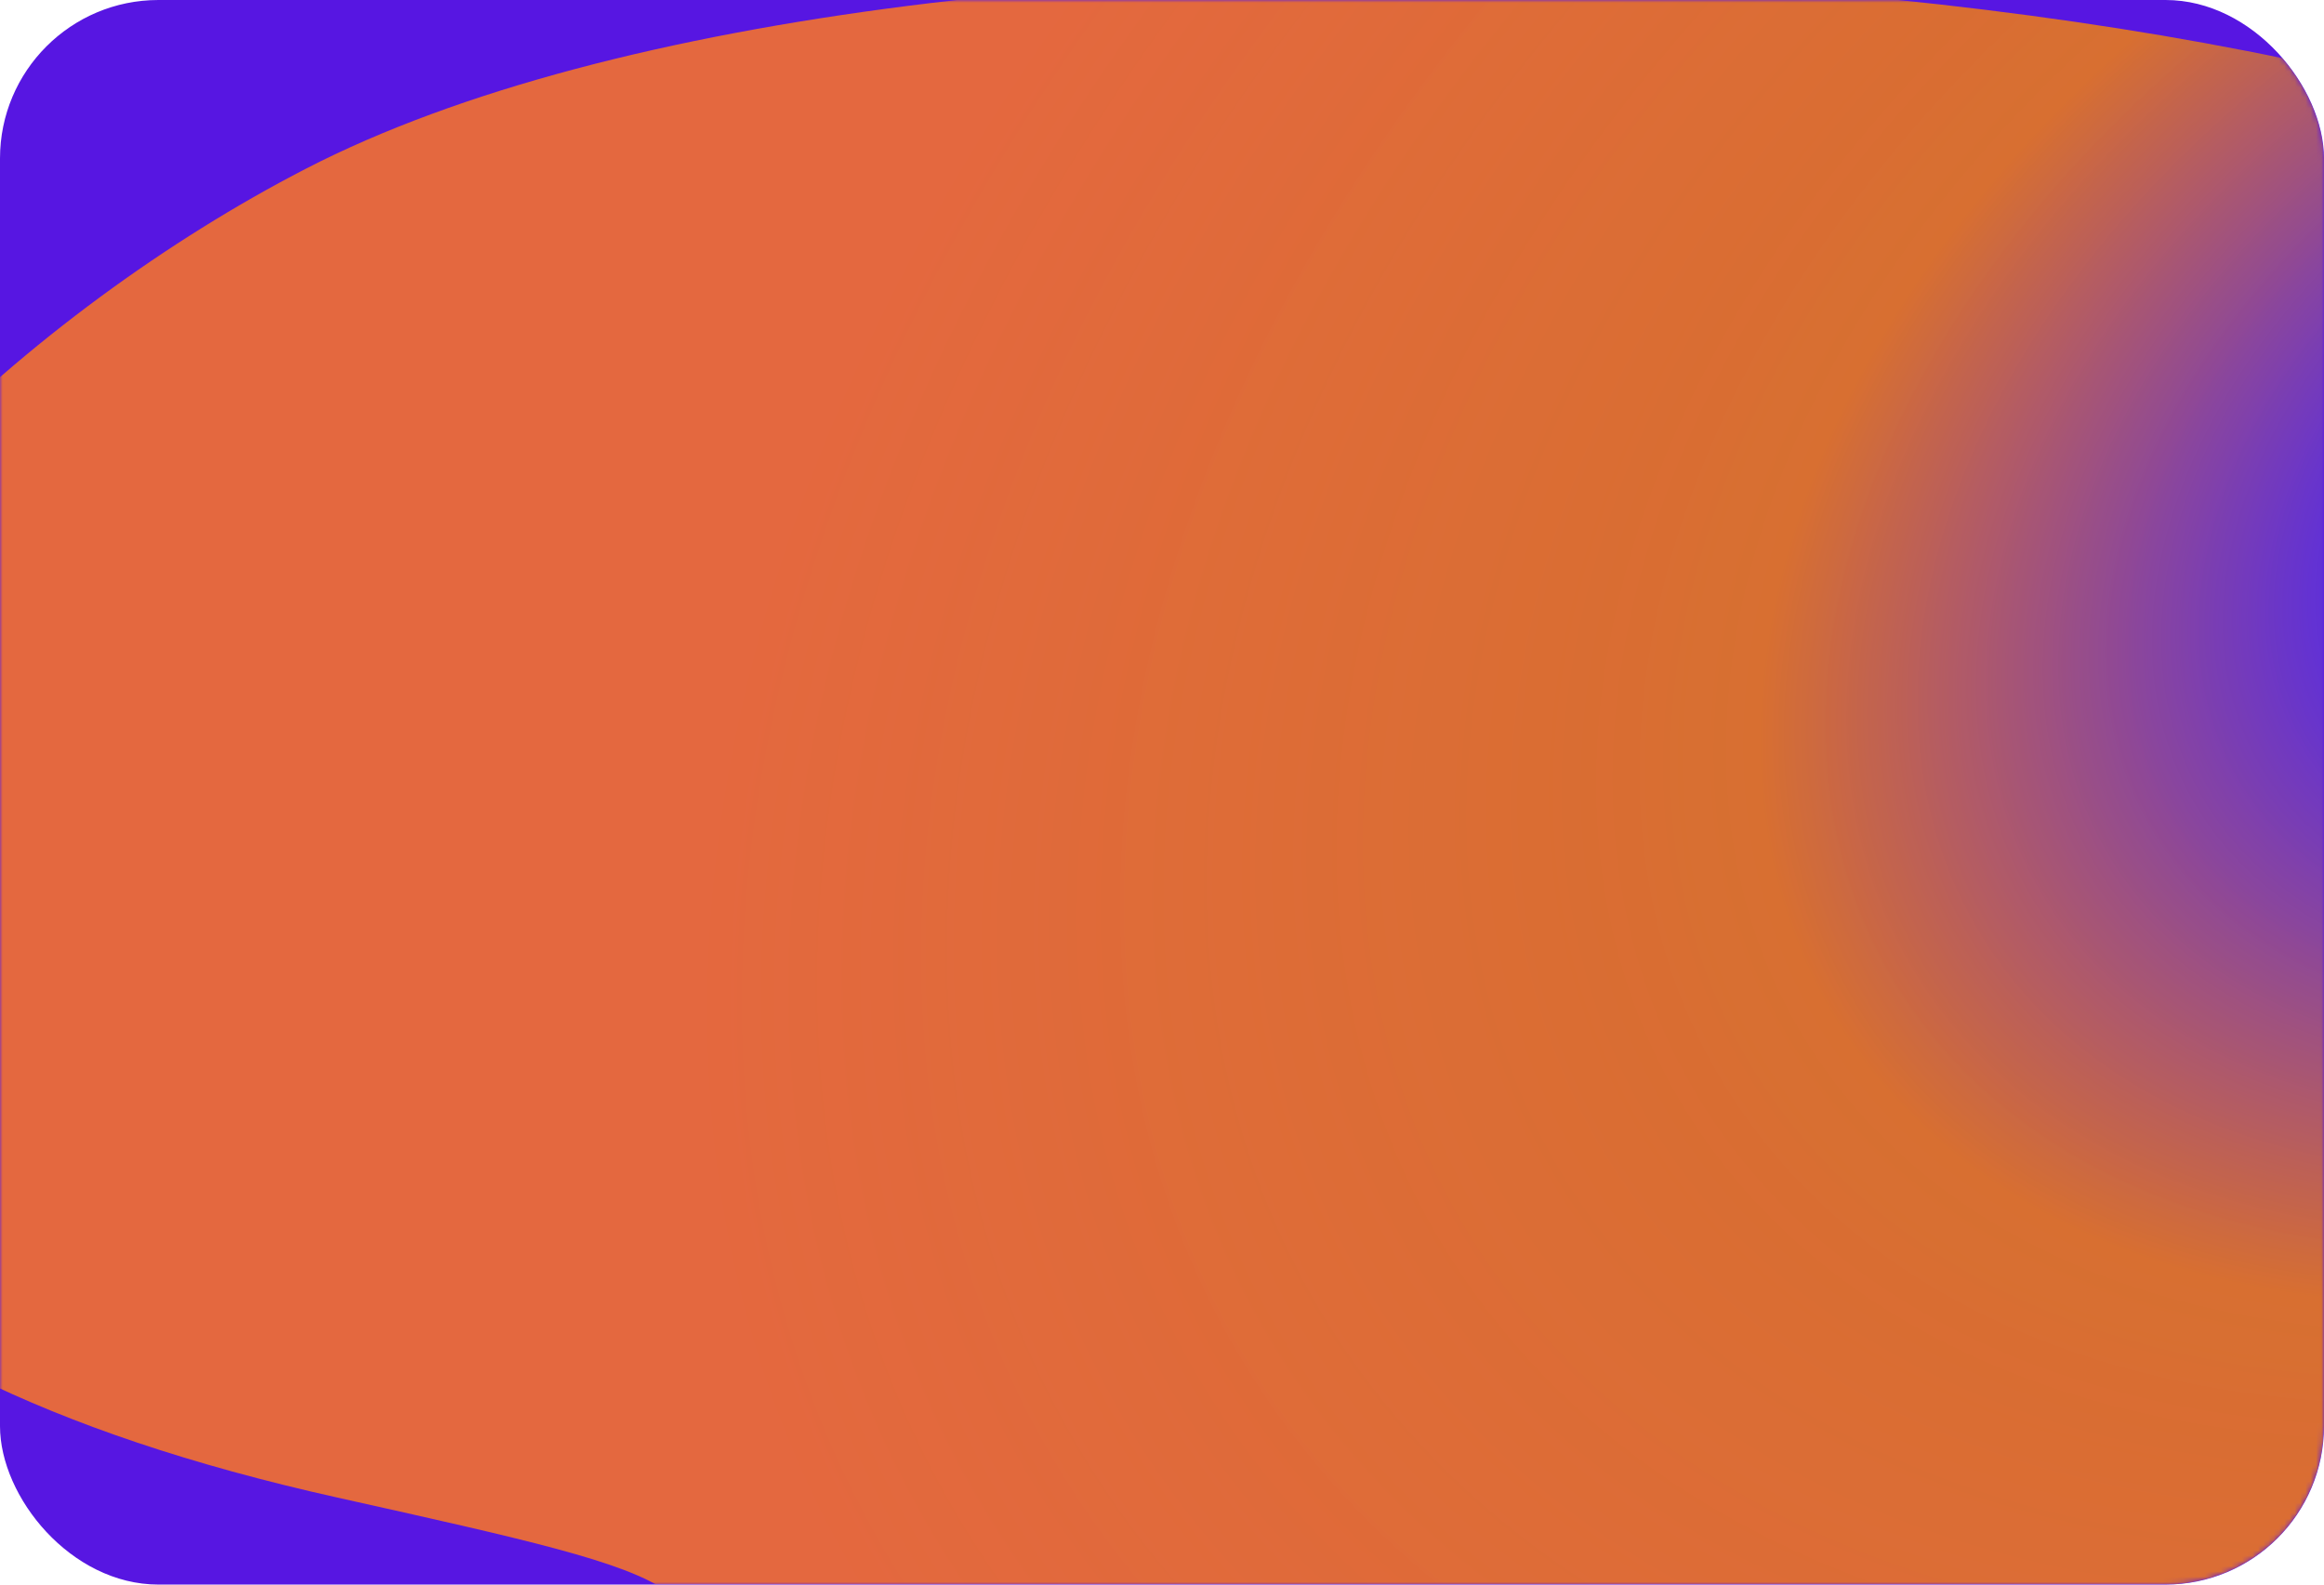 <?xml version="1.0" encoding="UTF-8"?> <svg xmlns="http://www.w3.org/2000/svg" width="440" height="300" viewBox="0 0 440 300" fill="none"><g clip-path="url(#clip0_3262_8314)"><g clip-path="url(#clip1_3262_8314)"><rect width="440" height="300" rx="30" fill="#5716E2"></rect><mask id="mask0_3262_8314" style="mask-type:alpha" maskUnits="userSpaceOnUse" x="0" y="0" width="440" height="300"><rect width="440" height="300" rx="30" fill="#5716E2"></rect></mask><g mask="url(#mask0_3262_8314)"><g filter="url(#filter0_f_3262_8314)"><path d="M424.49 325.086C541.334 264.77 608.814 111.657 536.785 51.469C464.756 -8.719 174.672 -28.332 57.828 31.984C-46.876 86.034 -158.587 233.953 63.842 283.519C99.869 291.548 117.883 295.562 126.083 301.144C134.283 306.727 142.686 323.898 159.49 358.239C191.605 423.866 328.825 374.47 424.49 325.086Z" fill="url(#paint0_radial_3262_8314)" fill-opacity="0.88"></path></g></g></g></g><defs><filter id="filter0_f_3262_8314" x="-114.883" y="-54.631" width="731.344" height="494.446" filterUnits="userSpaceOnUse" color-interpolation-filters="sRGB"><feFlood flood-opacity="0" result="BackgroundImageFix"></feFlood><feBlend mode="normal" in="SourceGraphic" in2="BackgroundImageFix" result="shape"></feBlend><feGaussianBlur stdDeviation="25" result="effect1_foregroundBlur_3262_8314"></feGaussianBlur></filter><radialGradient id="paint0_radial_3262_8314" cx="0" cy="0" r="1" gradientUnits="userSpaceOnUse" gradientTransform="translate(521.239 91.655) rotate(150.215) scale(419.659 287.073)"><stop offset="0.198" stop-color="#5E32DA"></stop><stop offset="0.479" stop-color="#FB8700" stop-opacity="0.89"></stop><stop offset="1" stop-color="#F77329"></stop></radialGradient><clipPath id="clip0_3262_8314"><rect width="440" height="300" rx="20" fill="white"></rect></clipPath><clipPath id="clip1_3262_8314"><rect width="440" height="300" rx="30" fill="white"></rect></clipPath></defs></svg> 